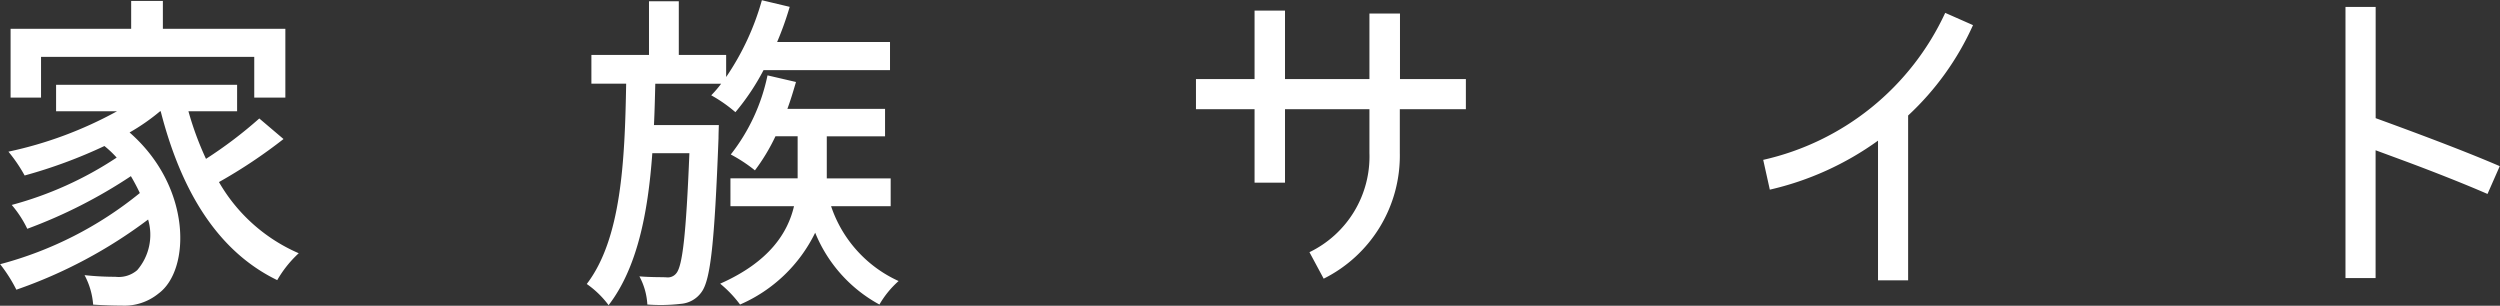 <svg id="img_logo_txt02.svg" data-name="img/logo_txt02.svg" xmlns="http://www.w3.org/2000/svg" width="120.875" height="14.781" viewBox="0 0 120.875 14.781">
  <rect x="0" y="0" width="120.875" height="14.781" fill="#333333" stroke="none"/>
  <defs>
    <style>
      .cls-1 {
        fill: #fff;
        fill-rule: evenodd;
      }
    </style>
  </defs>
  <path id="家族サイト" class="cls-1" d="M264.485,81.22h1.5V77.891h-5.922V76.546H258.53v1.345H252.7V81.22h1.472V79.251h10.309V81.22Zm0.24,1.008a20.876,20.876,0,0,1-2.577,1.953,15.067,15.067,0,0,1-.849-2.3h2.353V80.6H254.9v1.28h2.945a19.166,19.166,0,0,1-5.25,1.953,7.341,7.341,0,0,1,.784,1.152,23.9,23.9,0,0,0,3.858-1.425,4.961,4.961,0,0,1,.592.56,17.3,17.3,0,0,1-5.074,2.289,5.279,5.279,0,0,1,.752,1.153,24.154,24.154,0,0,0,5.01-2.545q0.24,0.408.432,0.816a17.978,17.978,0,0,1-6.754,3.441,7.258,7.258,0,0,1,.784,1.233,23.209,23.209,0,0,0,6.37-3.393,2.617,2.617,0,0,1-.528,2.449,1.374,1.374,0,0,1-1.056.32,13.7,13.7,0,0,1-1.489-.08,3.594,3.594,0,0,1,.416,1.425c0.5,0.032.977,0.048,1.377,0.048a2.615,2.615,0,0,0,1.793-.592c1.536-1.136,1.616-5.138-1.409-7.779a10.012,10.012,0,0,0,1.473-1.024h0.032c0.96,3.746,2.689,6.739,5.634,8.163a5.449,5.449,0,0,1,1.04-1.3,8.2,8.2,0,0,1-3.857-3.441,24.615,24.615,0,0,0,3.121-2.081Zm19.082,0.32c0.032-.656.048-1.329,0.064-2h3.185a5.508,5.508,0,0,1-.48.56,6.906,6.906,0,0,1,1.169.816,11.224,11.224,0,0,0,1.36-2.033h6.115V78.531h-5.458a15.248,15.248,0,0,0,.608-1.7l-1.345-.32a12.574,12.574,0,0,1-1.728,3.713V79.155h-2.289V76.562h-1.441v2.593h-2.785v1.392h1.681c-0.064,3.762-.24,7.507-1.905,9.684a4.583,4.583,0,0,1,1.056,1.024c1.377-1.793,1.905-4.434,2.113-7.347h1.793c-0.16,3.97-.336,5.426-0.624,5.794a0.524,0.524,0,0,1-.481.208c-0.24-.016-0.736,0-1.312-0.048a3.228,3.228,0,0,1,.384,1.361,8.528,8.528,0,0,0,1.617-.032,1.351,1.351,0,0,0,1.008-.576c0.432-.592.624-2.385,0.816-7.427,0-.192.016-0.64,0.016-0.64h-3.137Zm8.356,2.577V83.093h2.817V81.764h-4.722c0.16-.432.288-0.864,0.416-1.3l-1.377-.32a9.21,9.21,0,0,1-1.776,3.825,7.373,7.373,0,0,1,1.168.768,9.418,9.418,0,0,0,.993-1.649h1.072v2.033h-3.249V86.47h3.073c-0.3,1.281-1.185,2.689-3.57,3.746a5.644,5.644,0,0,1,.961,1.008,7.241,7.241,0,0,0,3.633-3.473,6.909,6.909,0,0,0,3.106,3.473,4.581,4.581,0,0,1,.928-1.136,6.1,6.1,0,0,1-3.265-3.618h2.881V85.126h-3.089Zm30.9-3.345V80.324h-3.186V77.155H318.4v3.169h-4.082V77.011h-1.472v3.313h-2.833V81.78h2.833v3.553h1.472V81.78H318.4v2.113a5.136,5.136,0,0,1-2.9,4.8l0.688,1.281a6.648,6.648,0,0,0,3.681-6.083V81.78h3.186Zm23.176-4.658a12.793,12.793,0,0,1-8.8,7.107l0.32,1.441A14.467,14.467,0,0,0,342.99,83.3v6.755h1.456V82.085a13.517,13.517,0,0,0,3.137-4.37Zm19.353-.288V89.944h1.456V83.765l1.473,0.544c1.248,0.464,2.8,1.072,3.938,1.569l0.592-1.344c-2.033-.88-5.122-2-6-2.321V76.834h-1.456Z" transform="translate(-252.188 -76.5)"/>
</svg>
